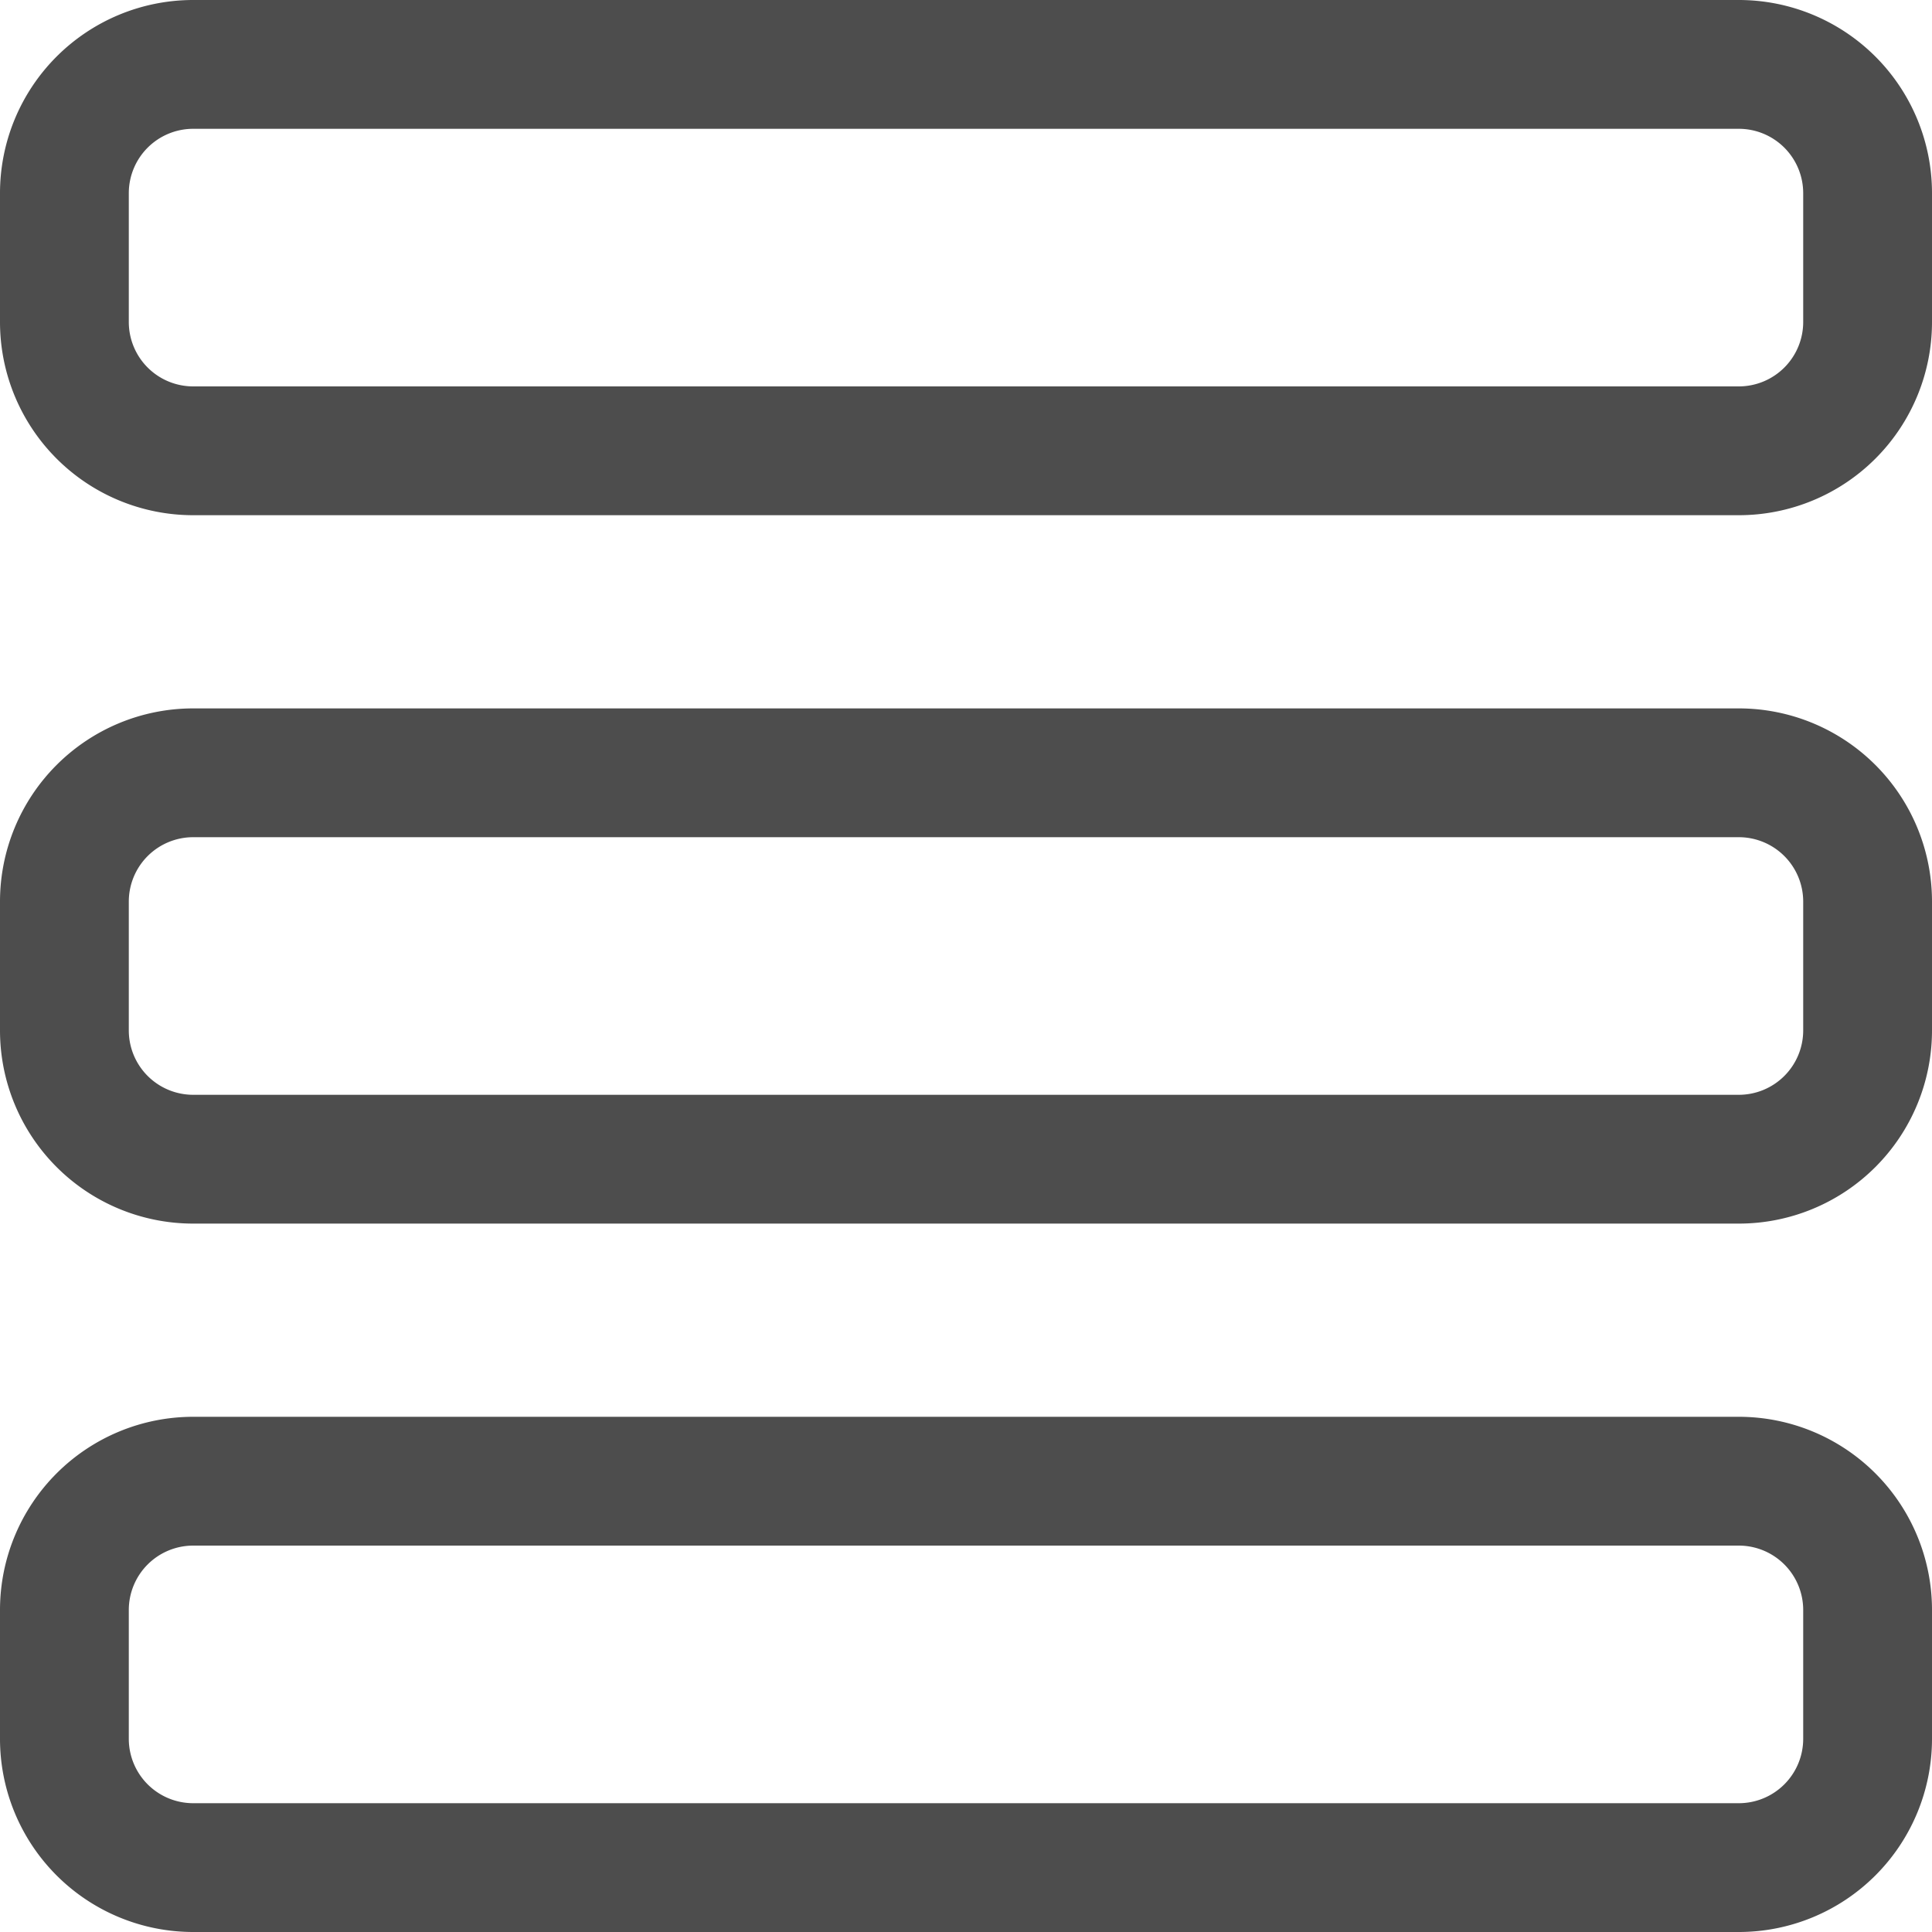 <svg xmlns="http://www.w3.org/2000/svg" viewBox="0 0 15 15"><path d="M13.5 4h-12A1.5 1.5 0 0 1 0 2.5v-1A1.5 1.5 0 0 1 1.5 0h12A1.5 1.5 0 0 1 15 1.5v1A1.5 1.5 0 0 1 13.5 4zm-12-3a.5.5 0 0 0-.5.5v1a.5.5 0 0 0 .5.5h12a.5.5 0 0 0 .5-.5v-1a.5.5 0 0 0-.5-.5zm12 14h-12A1.5 1.5 0 0 1 0 13.5v-1A1.5 1.5 0 0 1 1.5 11h12a1.5 1.5 0 0 1 1.5 1.5v1a1.5 1.5 0 0 1-1.5 1.5zm-12-3a.5.5 0 0 0-.5.5v1a.5.5 0 0 0 .5.5h12a.5.5 0 0 0 .5-.5v-1a.5.5 0 0 0-.5-.5zm12-2.5h-12A1.5 1.5 0 0 1 0 8V7a1.5 1.5 0 0 1 1.5-1.5h12A1.5 1.5 0 0 1 15 7v1a1.5 1.5 0 0 1-1.5 1.5zm-12-3A.5.5 0 0 0 1 7v1a.5.5 0 0 0 .5.5h12A.5.5 0 0 0 14 8V7a.5.5 0 0 0-.5-.5z" fill="#4d4d4d" data-name="レイヤー 2"/></svg>